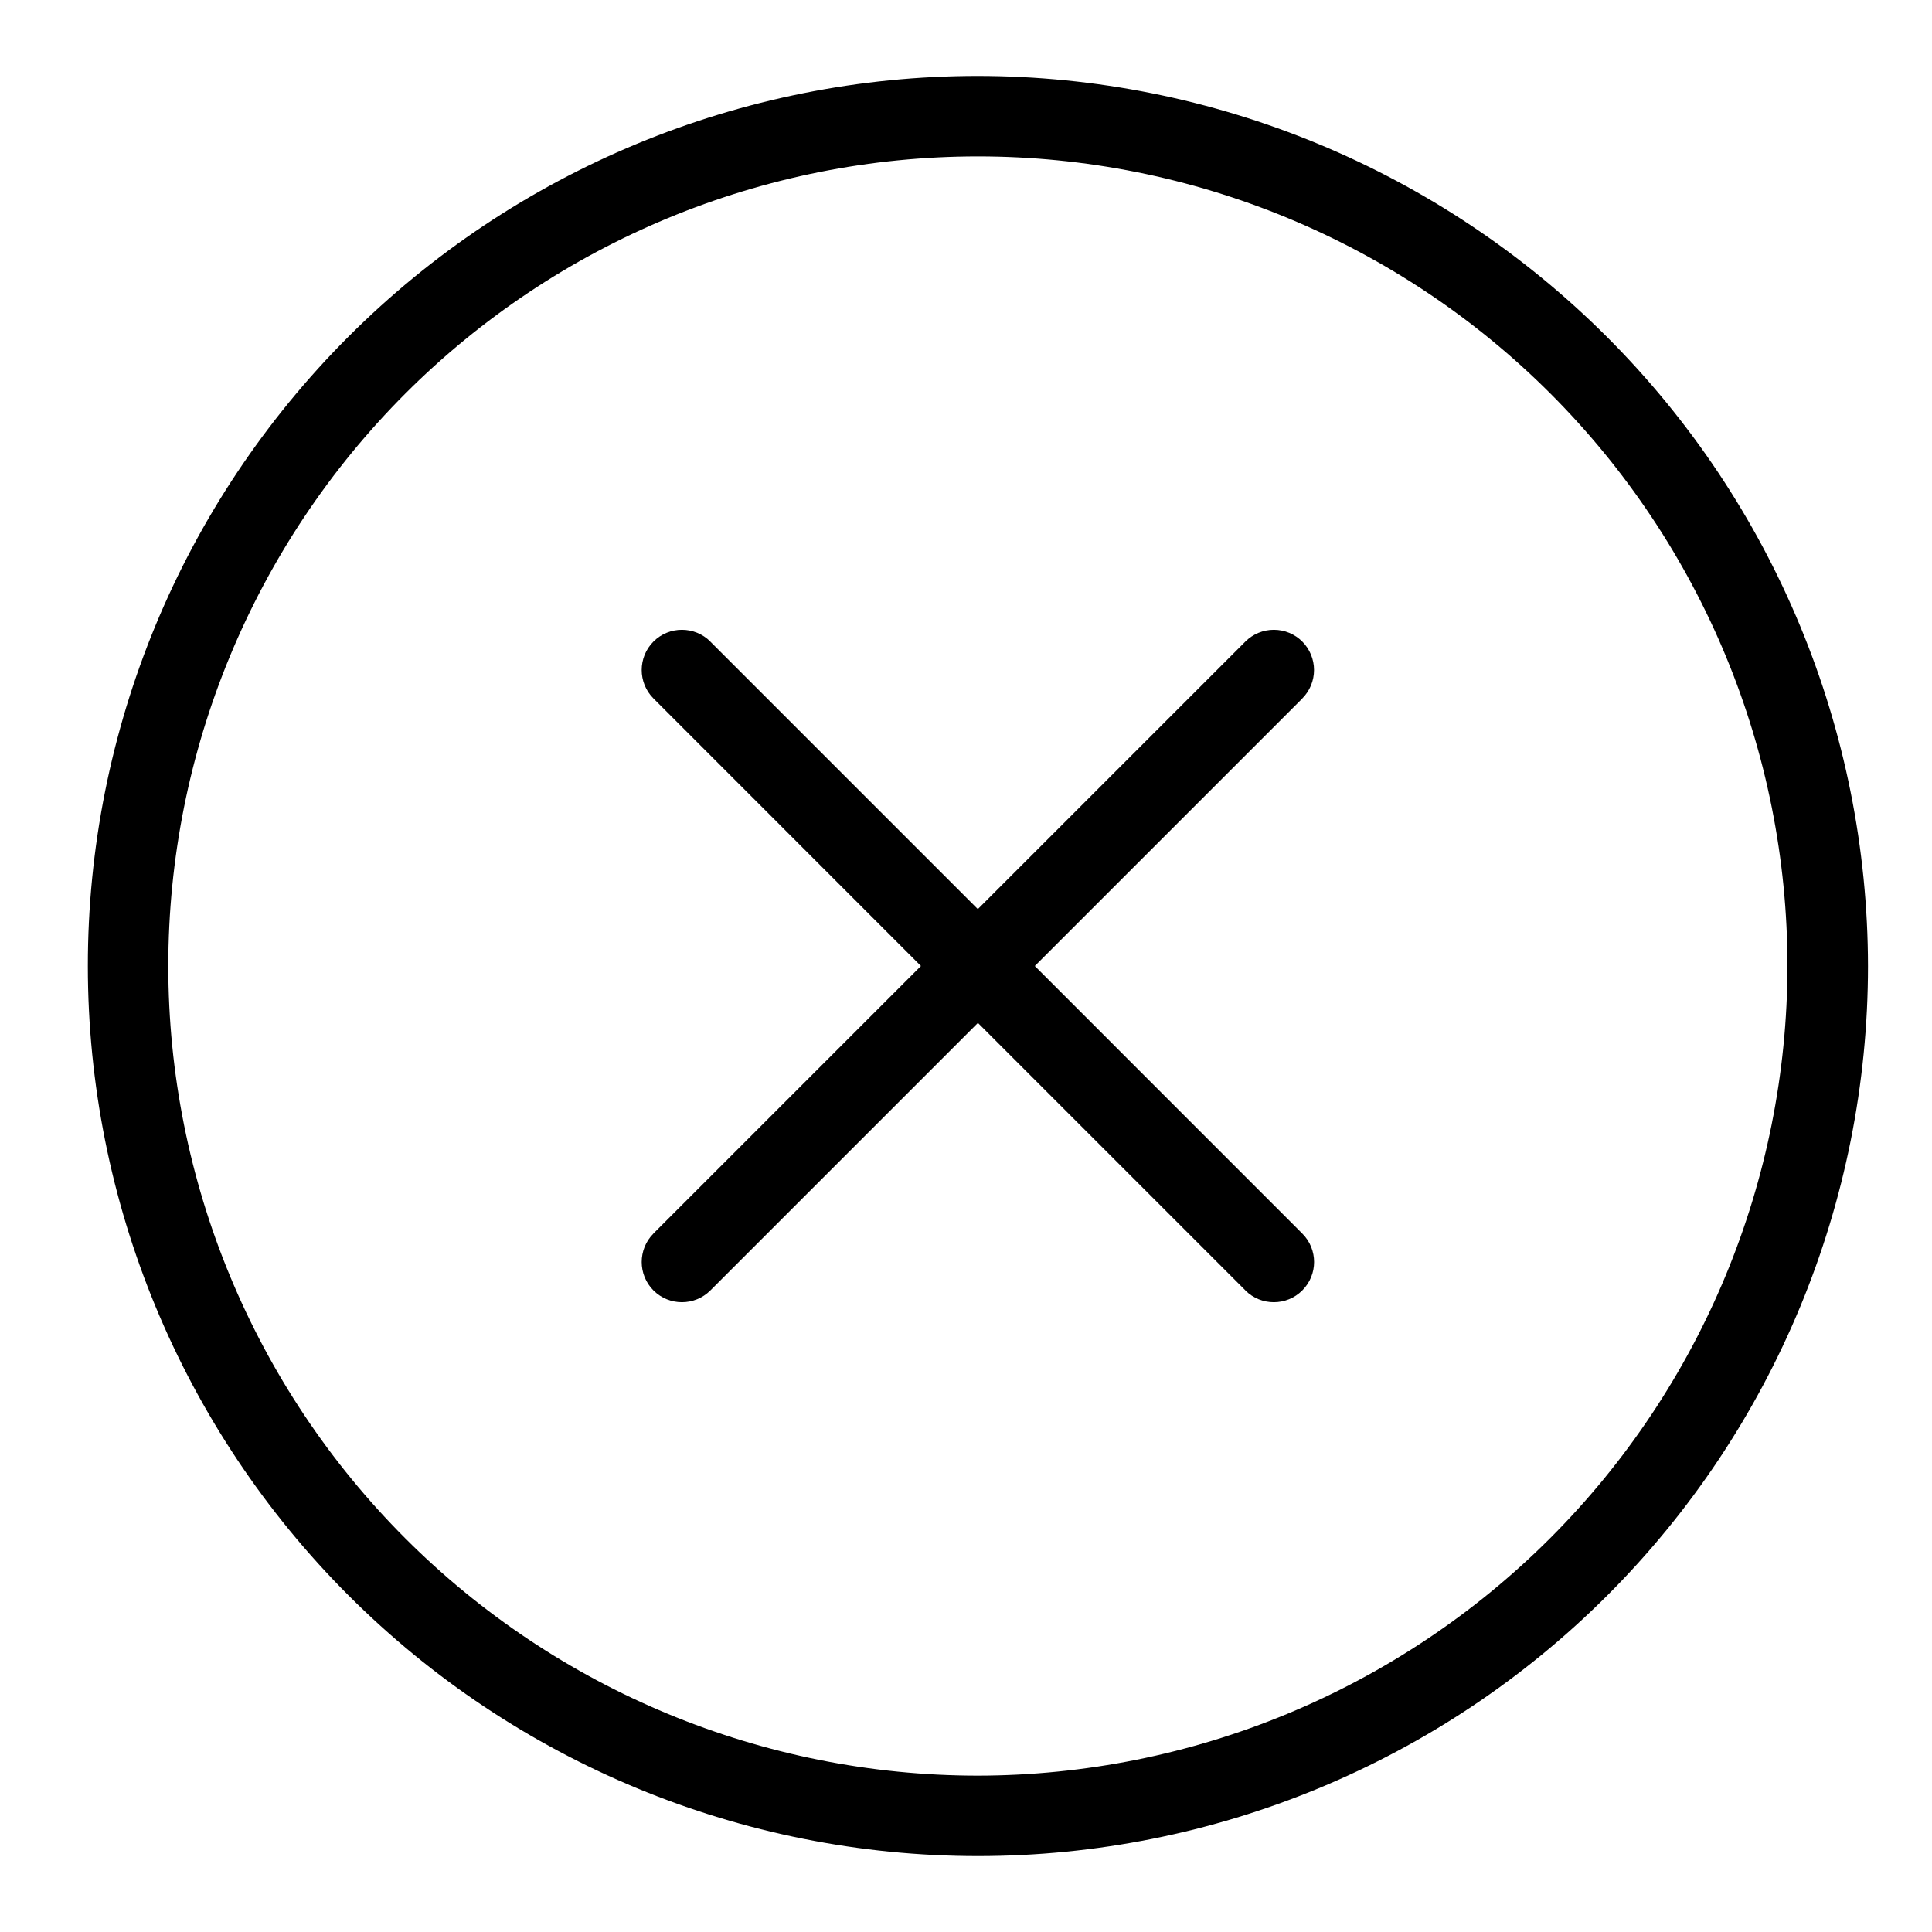 <?xml version="1.0" encoding="UTF-8"?><svg xmlns="http://www.w3.org/2000/svg" width="100px" height="100px" version="1.1" viewBox="0 0 100 100" aria-hidden="true"><defs><linearGradient class="cerosgradient" data-cerosgradient="true" id="CerosGradient_idd0e9bbcf1" gradientUnits="userSpaceOnUse" x1="50%" y1="100%" x2="50%" y2="0%"><stop offset="0%" stop-color="#d1d1d1"/><stop offset="100%" stop-color="#d1d1d1"/></linearGradient><linearGradient/></defs>
 <g>
  <path d="m50.613 3.93c-12.219 0-23.938 4.856-32.574 13.492-8.641 8.641-13.496 20.359-13.492 32.578 0 12.219 4.852 23.938 13.492 32.578 8.641 8.641 20.359 13.492 32.578 13.492s23.938-4.852 32.578-13.492c8.641-8.641 13.492-20.359 13.492-32.578-0.016-12.215-4.871-23.926-13.512-32.562-8.637-8.637-20.348-13.496-32.562-13.508zm0 87.977c-11.113-0.004-21.77-4.418-29.629-12.277s-12.273-18.516-12.273-29.629 4.418-21.773 12.273-29.633c7.859-7.856 18.52-12.273 29.633-12.273 11.113 0 21.773 4.418 29.629 12.273 7.859 7.859 12.273 18.52 12.273 29.633-0.012 11.109-4.43 21.762-12.285 29.617-7.859 7.856-18.508 12.273-29.621 12.289z"/>
  <path d="m67.406 33.207c-0.391-0.391-0.918-0.609-1.473-0.609-0.551 0-1.082 0.219-1.473 0.609l-13.848 13.848-13.848-13.848h0.004c-0.812-0.812-2.133-0.812-2.945 0s-0.812 2.133 0 2.945l13.844 13.848-13.848 13.848h0.004c-0.812 0.812-0.812 2.133 0 2.945s2.133 0.812 2.945 0l13.848-13.848 13.848 13.848h-0.004c0.812 0.812 2.133 0.812 2.945 0 0.816-0.812 0.816-2.133 0-2.945l-13.844-13.848 13.848-13.848h-0.004c0.391-0.391 0.609-0.918 0.609-1.473 0-0.551-0.219-1.082-0.609-1.473z"/>
 </g>
</svg>